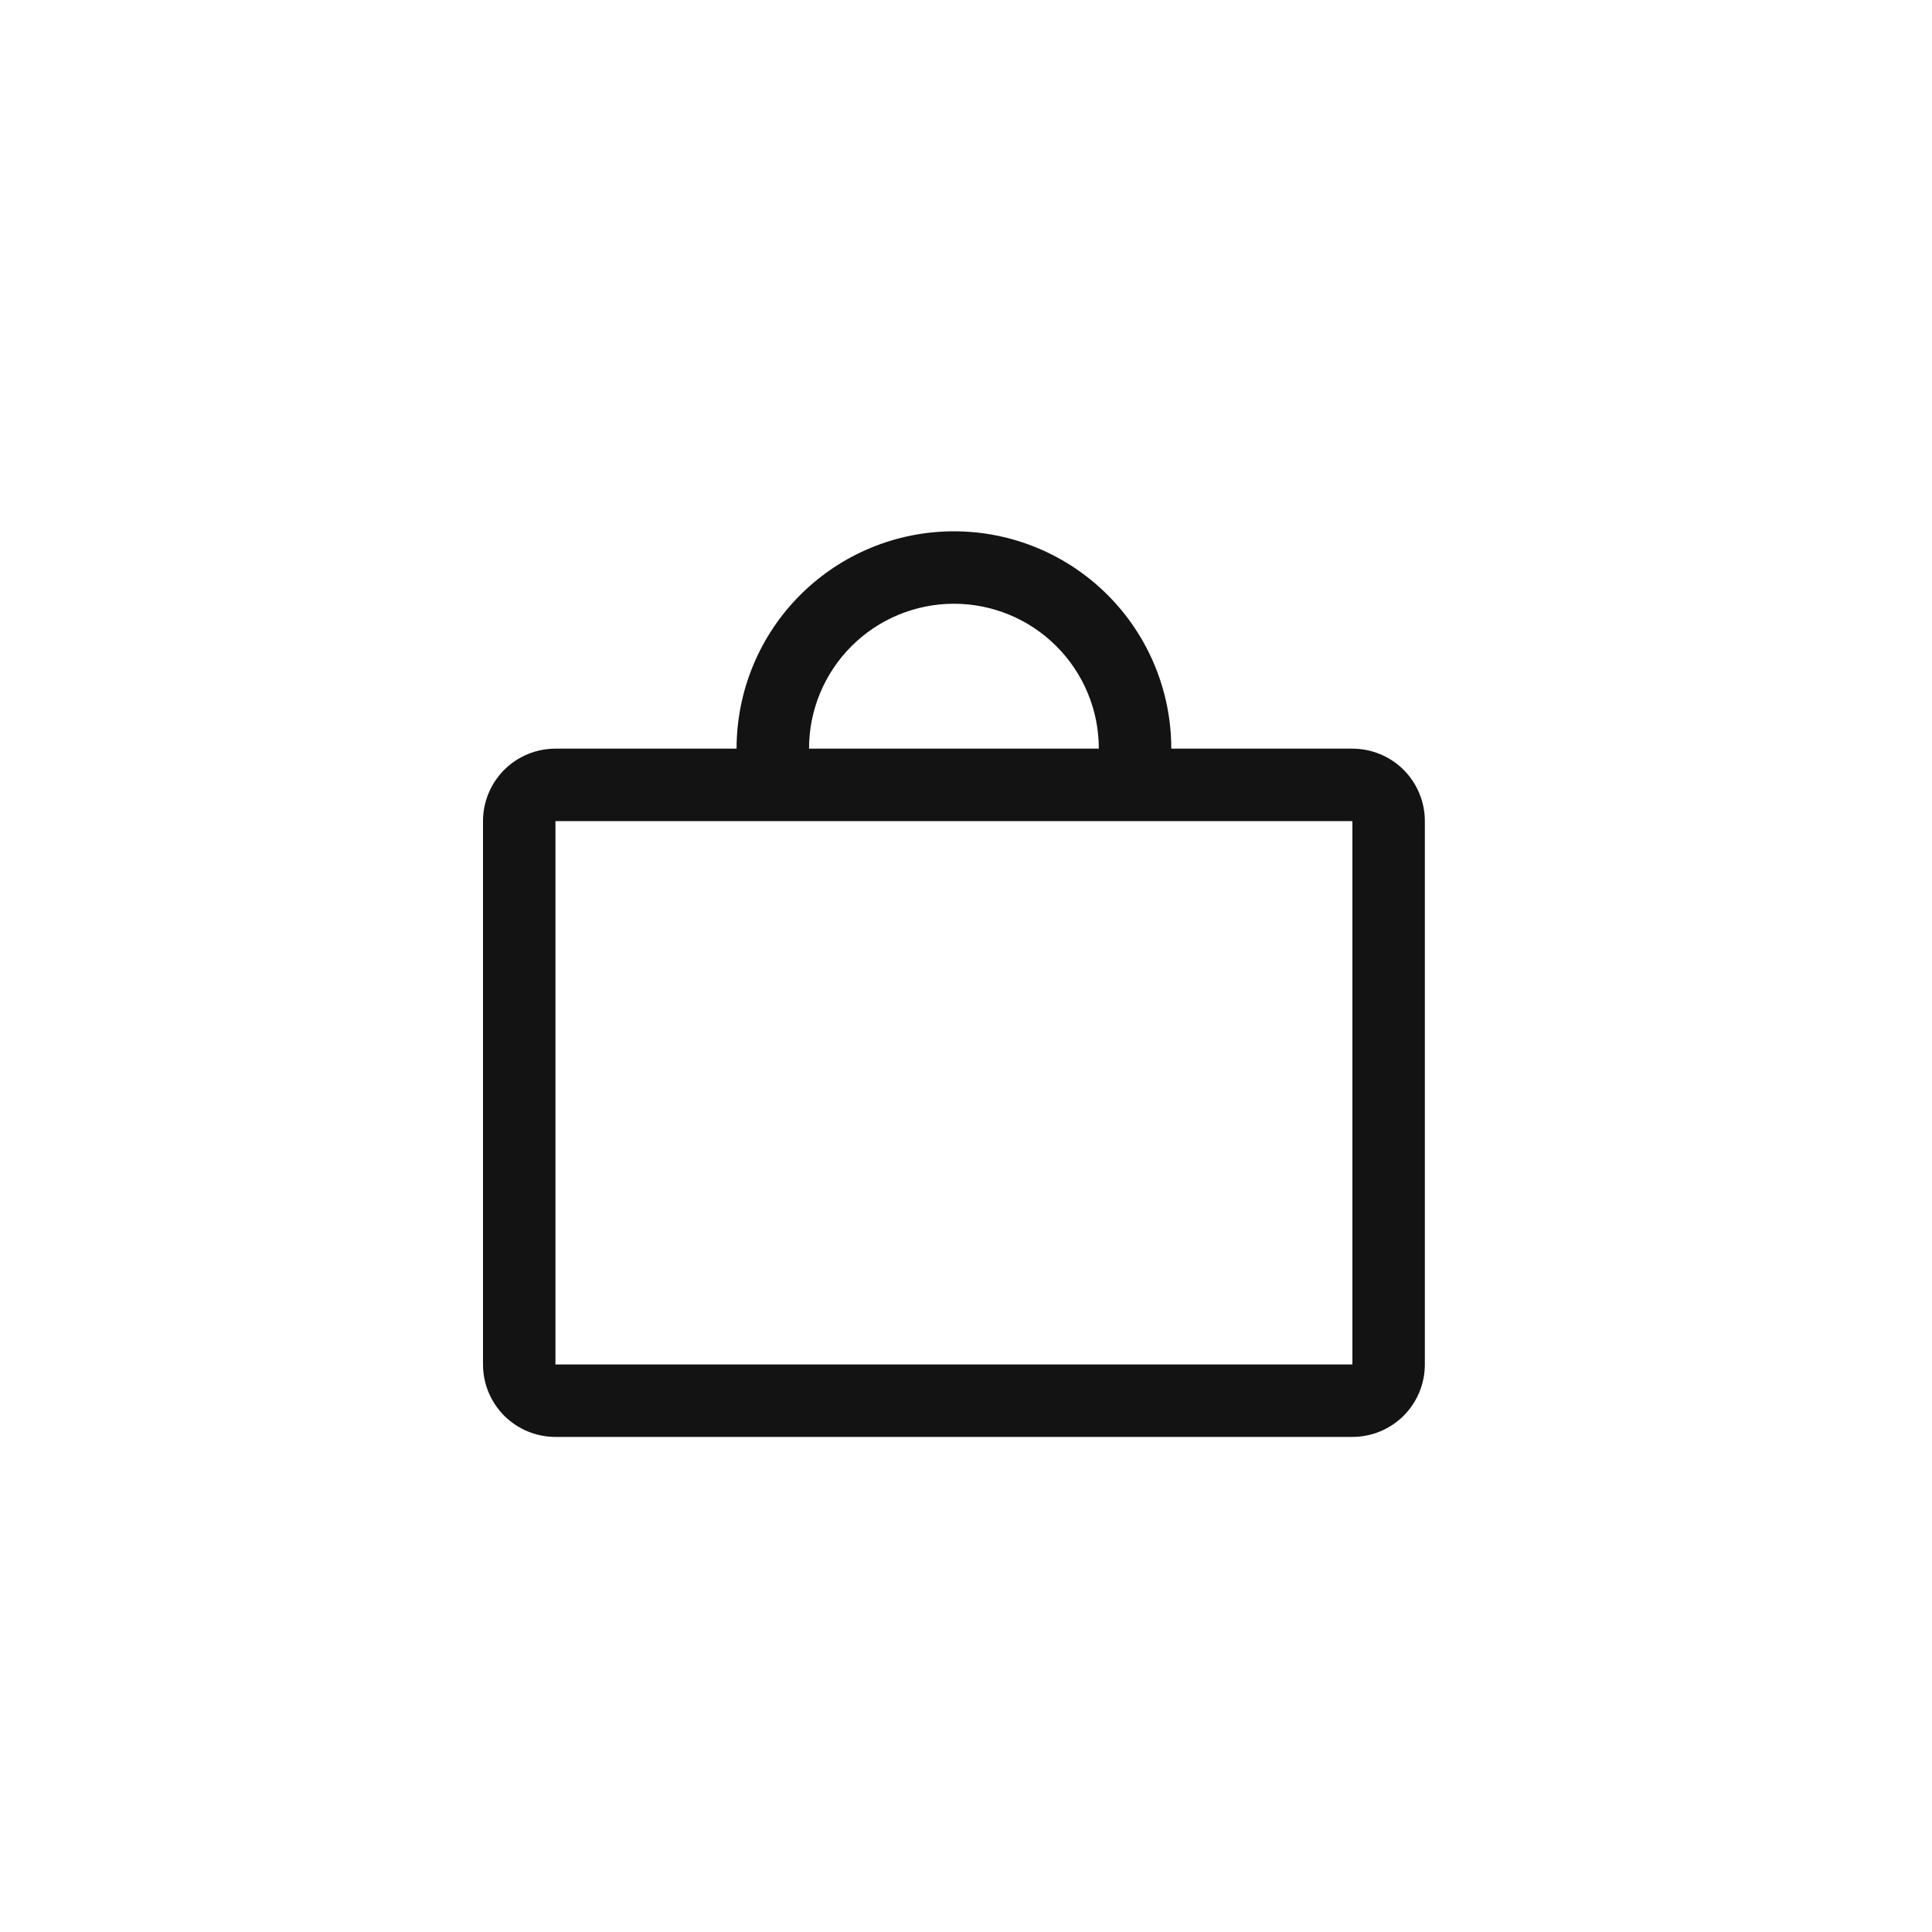 <?xml version="1.0" encoding="UTF-8"?> <svg xmlns="http://www.w3.org/2000/svg" width="40" height="40" viewBox="0 0 40 40" fill="none"><path d="M28 15.5H24.25C24.25 14.306 23.776 13.162 22.932 12.318C22.088 11.474 20.944 11 19.75 11C18.556 11 17.412 11.474 16.568 12.318C15.724 13.162 15.25 14.306 15.25 15.5H11.5C11.102 15.5 10.721 15.658 10.439 15.939C10.158 16.221 10 16.602 10 17V28.25C10 28.648 10.158 29.029 10.439 29.311C10.721 29.592 11.102 29.75 11.5 29.75H28C28.398 29.75 28.779 29.592 29.061 29.311C29.342 29.029 29.5 28.648 29.5 28.25V17C29.5 16.602 29.342 16.221 29.061 15.939C28.779 15.658 28.398 15.5 28 15.5ZM19.75 12.5C20.546 12.5 21.309 12.816 21.871 13.379C22.434 13.941 22.75 14.704 22.75 15.5H16.75C16.75 14.704 17.066 13.941 17.629 13.379C18.191 12.816 18.954 12.5 19.75 12.5ZM28 28.25H11.5V17H28V28.25Z" fill="#131313"></path></svg> 